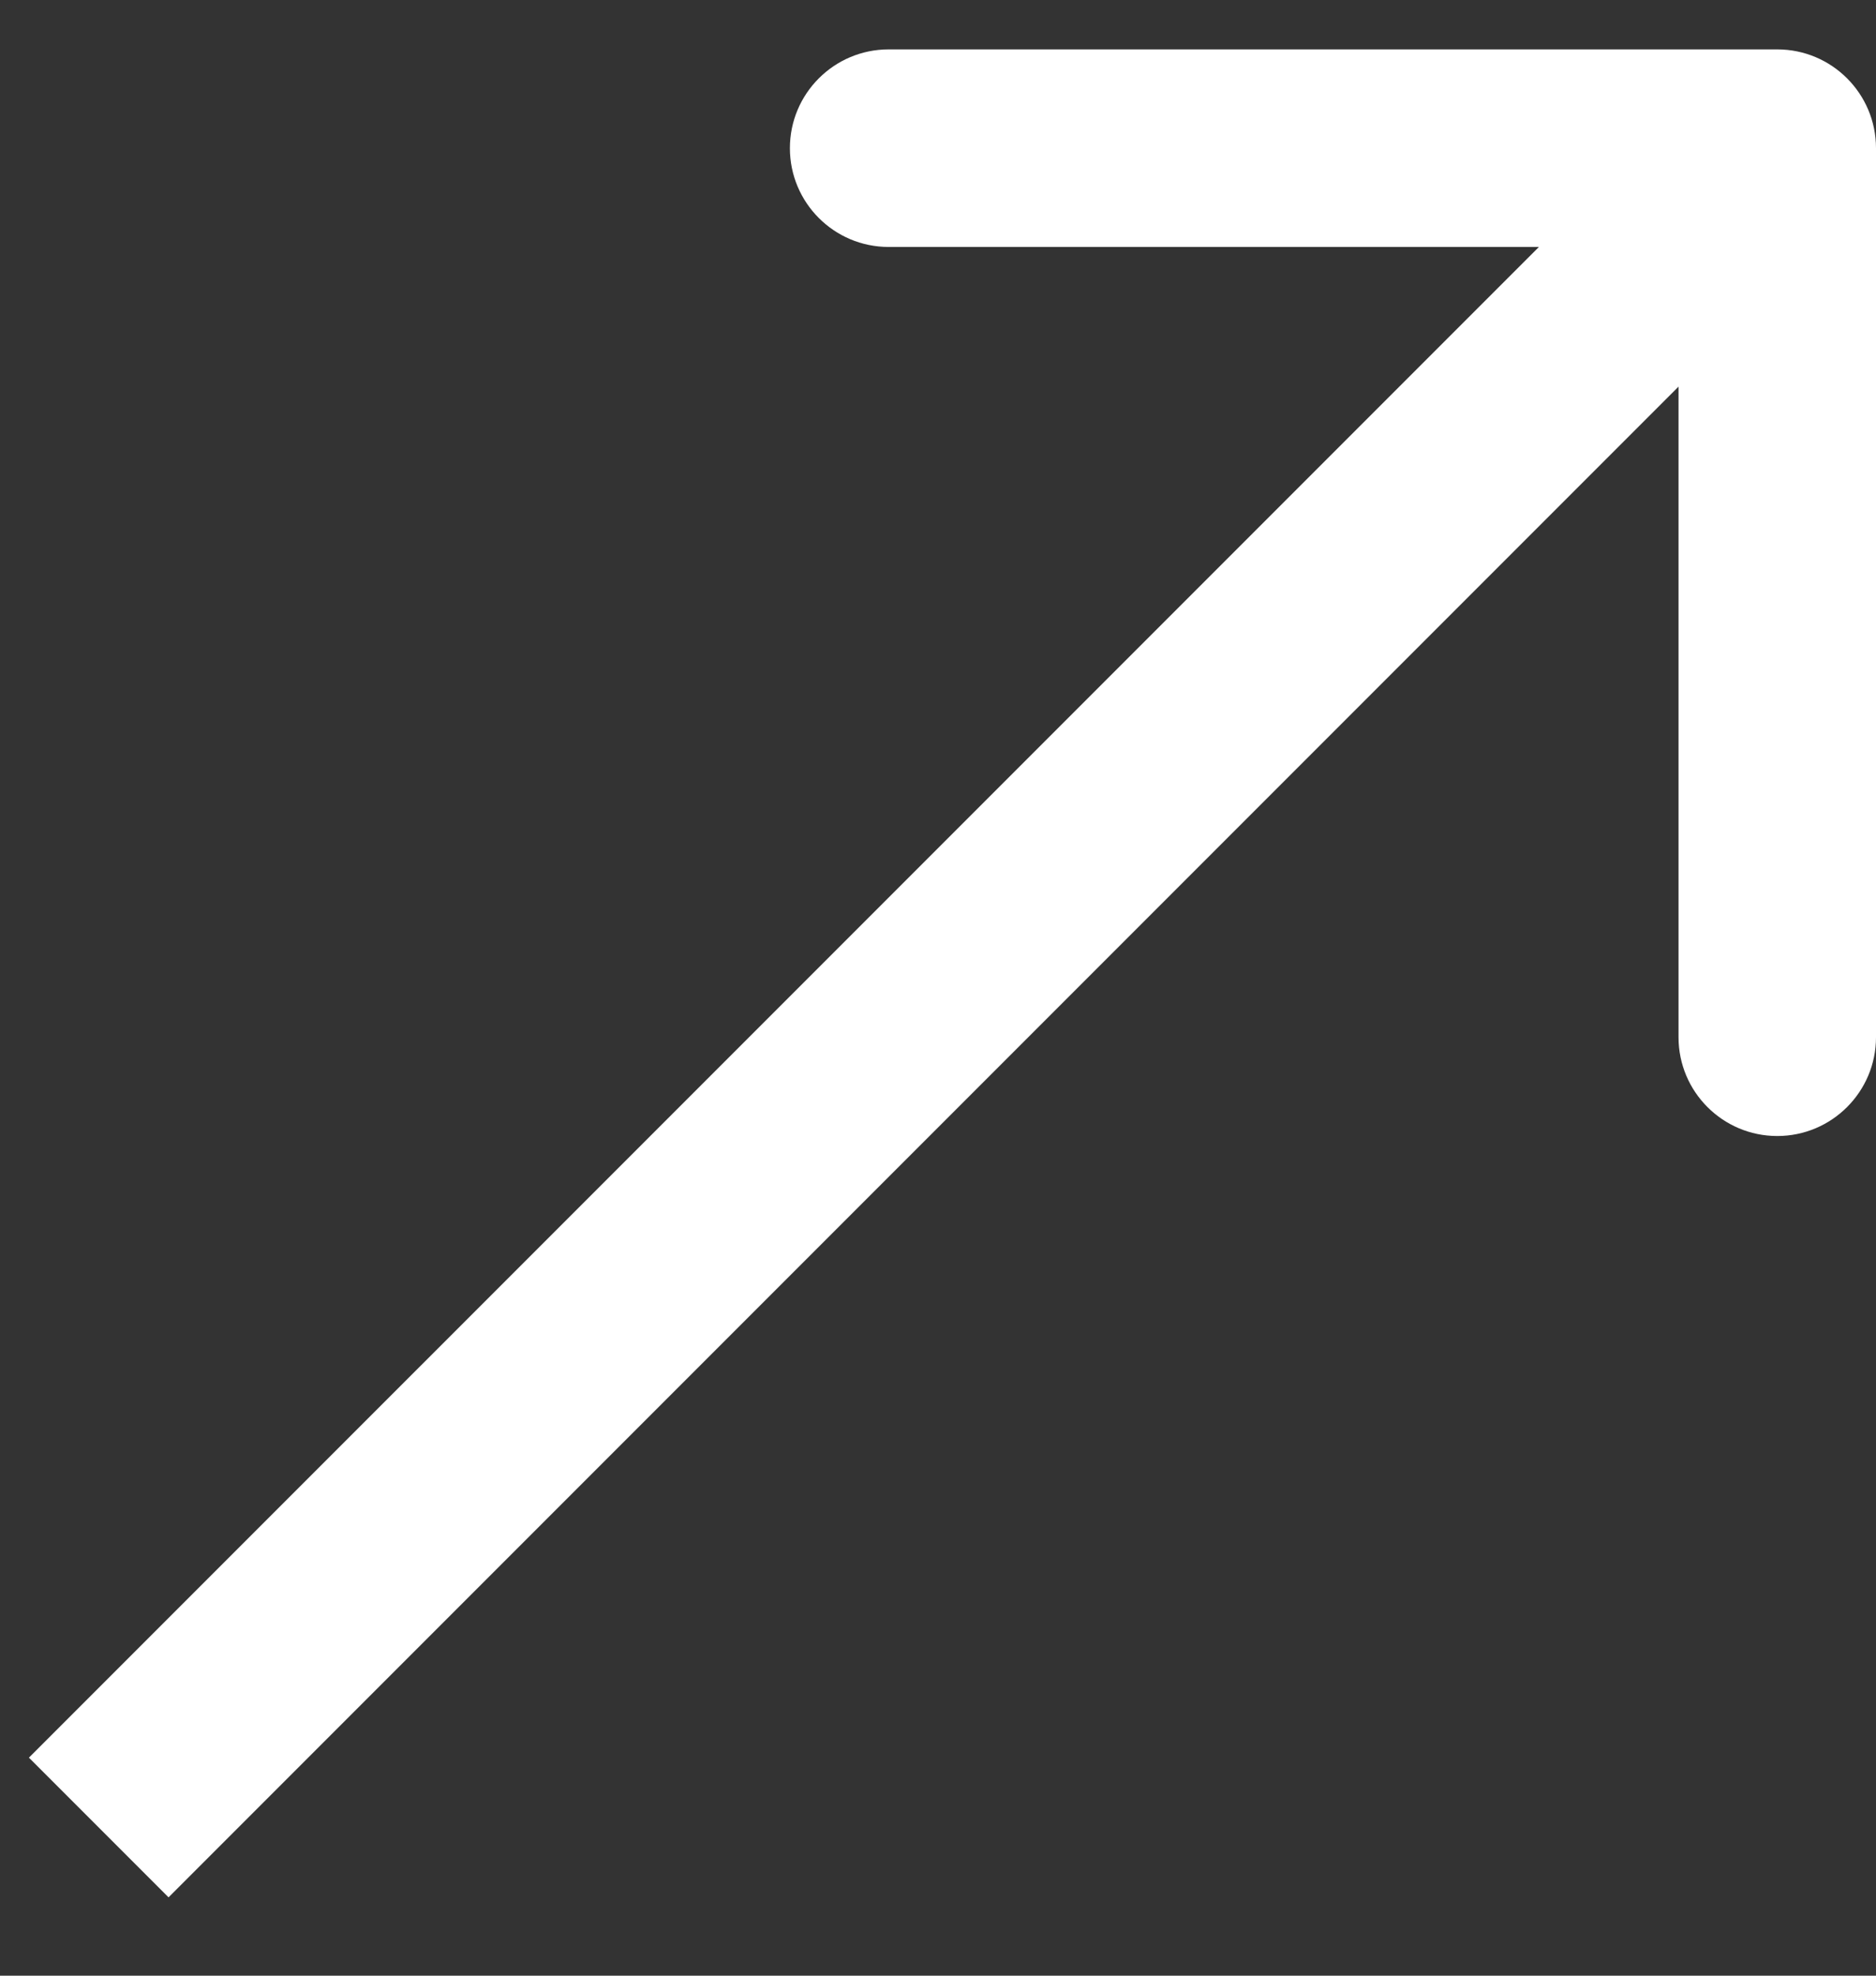 <svg width="19" height="20" viewBox="0 0 19 20" fill="none" xmlns="http://www.w3.org/2000/svg">
<rect x="0" y="0" width="19" height="20" fill="#333333" stroke="none"/>
<path d="M19 1.5C19 0.948 18.552 0.5 18 0.5L9 0.5C8.448 0.5 8 0.948 8 1.5C8 2.052 8.448 2.5 9 2.5L17 2.5L17 10.5C17 11.052 17.448 11.5 18 11.5C18.552 11.5 19 11.052 19 10.5L19 1.5ZM1.707 19.207L18.707 2.207L17.293 0.793L0.293 17.793L1.707 19.207Z" fill="white"/>
</svg>
